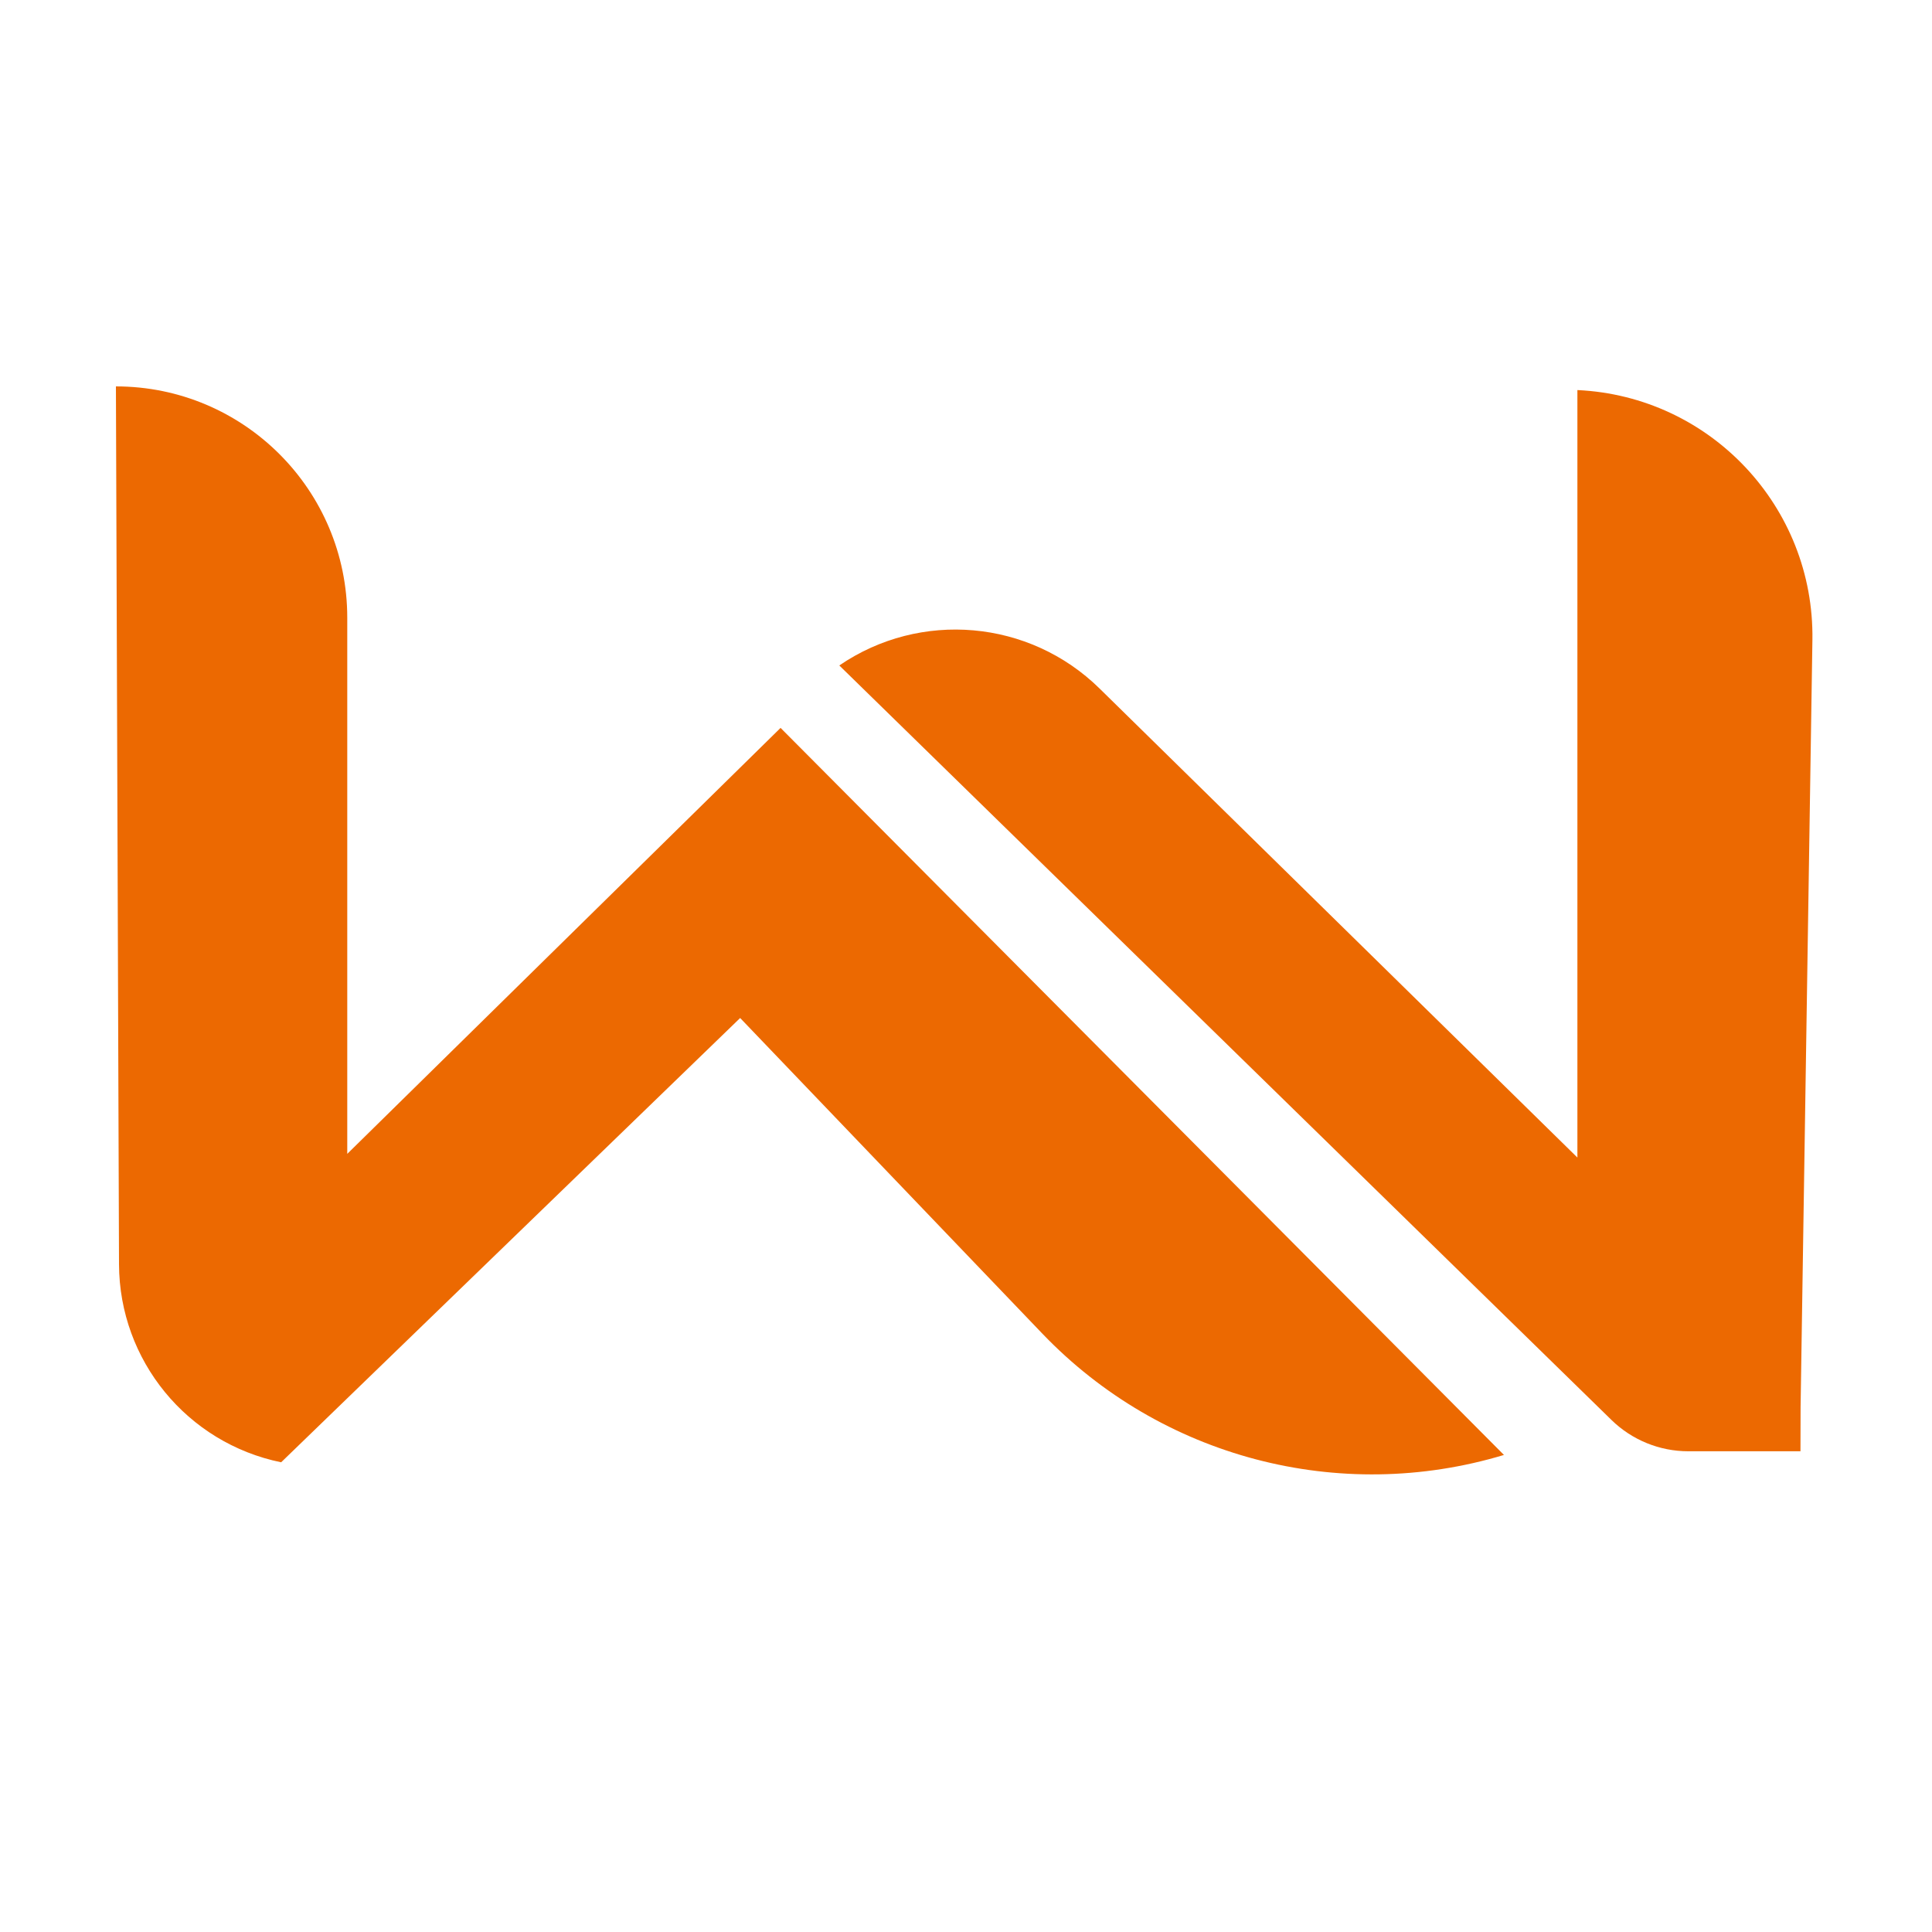 <svg width="50" height="50" viewBox="0 0 50 50" fill="none" xmlns="http://www.w3.org/2000/svg">
<path d="M20.201 18.838L38.922 37.654C34.665 38.937 30.049 37.723 26.974 34.512L19.155 26.346L7.276 37.844C4.841 37.346 3.089 35.207 3.08 32.721L3 10C6.307 10 8.987 12.681 8.987 15.987V29.862L20.201 18.838Z" fill="#EC6901"/>
<path d="M41.703 36.747L21.721 17.222C23.82 15.787 26.641 16.036 28.455 17.817L40.823 29.957V10.095C44.265 10.254 46.958 13.118 46.905 16.563L46.599 36.419L46.596 37.559H43.695C42.95 37.559 42.235 37.268 41.703 36.747Z" fill="#EC6901"/>
</svg>
